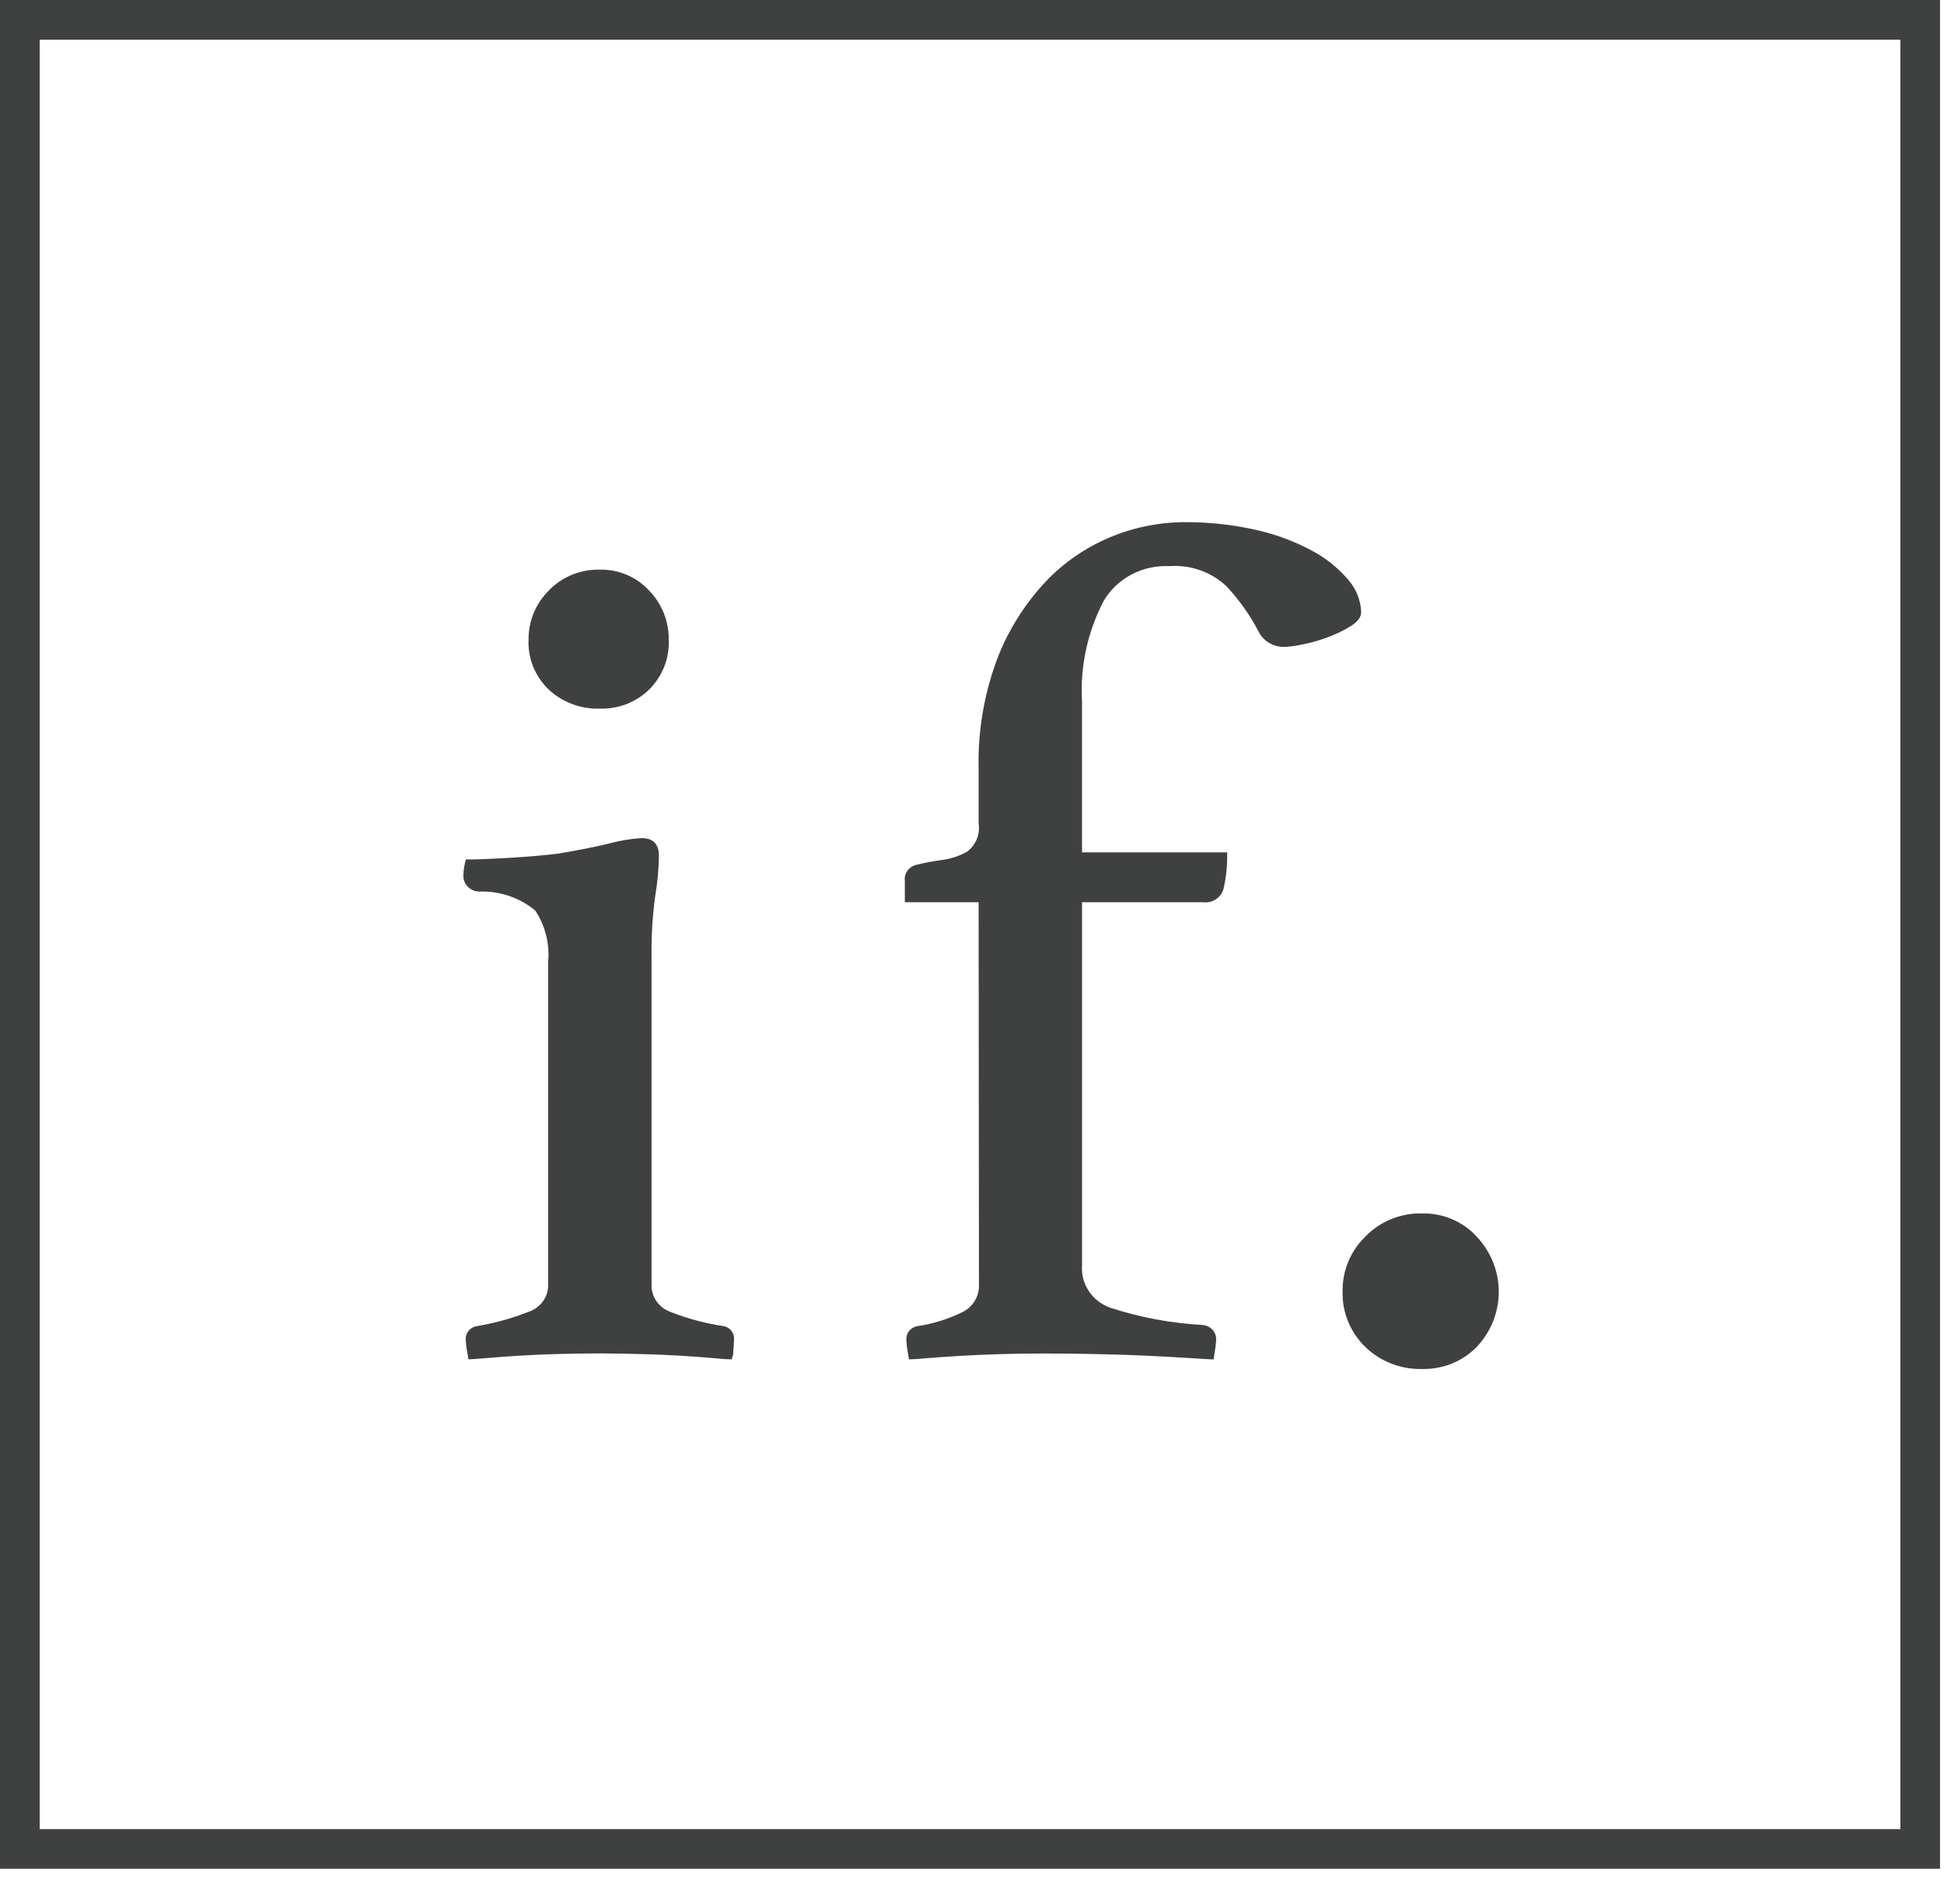 <svg width="49" height="48" viewBox="0 0 49 48" fill="none" xmlns="http://www.w3.org/2000/svg">
<path d="M15.135 34.12C14.78 34.12 14.42 34.125 14.055 34.135C13.689 34.145 13.352 34.16 13.043 34.18C12.733 34.2 12.464 34.22 12.237 34.24C12.01 34.259 11.866 34.269 11.804 34.269C11.796 34.199 11.786 34.129 11.772 34.06C11.755 33.971 11.744 33.881 11.741 33.791C11.731 33.708 11.754 33.624 11.806 33.557C11.858 33.491 11.934 33.446 12.02 33.432C12.466 33.358 12.903 33.237 13.322 33.072C13.469 33.023 13.597 32.93 13.686 32.806C13.775 32.682 13.821 32.535 13.817 32.384V24.241C13.858 23.79 13.743 23.338 13.492 22.956C13.102 22.63 12.598 22.459 12.083 22.477C12.028 22.477 11.973 22.465 11.922 22.443C11.872 22.422 11.826 22.39 11.789 22.351C11.751 22.312 11.722 22.265 11.703 22.215C11.684 22.165 11.677 22.111 11.68 22.058C11.685 21.926 11.705 21.795 11.742 21.668C12.01 21.668 12.387 21.654 12.873 21.624C13.36 21.594 13.759 21.559 14.07 21.52C14.55 21.44 14.979 21.355 15.355 21.265C15.621 21.192 15.894 21.146 16.17 21.129C16.463 21.129 16.609 21.279 16.609 21.578C16.604 21.915 16.573 22.25 16.516 22.582C16.446 23.093 16.415 23.608 16.423 24.123V32.386C16.418 32.535 16.462 32.682 16.548 32.805C16.634 32.929 16.759 33.023 16.903 33.075C17.337 33.246 17.789 33.366 18.252 33.434C18.332 33.453 18.402 33.501 18.447 33.567C18.493 33.634 18.512 33.714 18.5 33.793C18.5 33.852 18.495 33.942 18.484 34.062C18.486 34.134 18.47 34.206 18.437 34.271C18.375 34.271 18.236 34.262 18.019 34.242C17.42 34.189 16.819 34.154 16.217 34.138C15.857 34.127 15.496 34.121 15.135 34.12ZM13.323 16.129C13.316 15.666 13.5 15.219 13.834 14.886C13.997 14.715 14.197 14.58 14.418 14.49C14.64 14.399 14.88 14.355 15.12 14.361C15.354 14.357 15.586 14.401 15.8 14.492C16.014 14.583 16.205 14.717 16.36 14.886C16.686 15.223 16.863 15.668 16.856 16.129C16.866 16.36 16.828 16.591 16.742 16.807C16.657 17.023 16.527 17.22 16.36 17.386C16.198 17.543 16.005 17.667 15.792 17.75C15.579 17.832 15.35 17.871 15.12 17.865C14.884 17.872 14.648 17.834 14.427 17.751C14.206 17.669 14.004 17.545 13.834 17.386C13.662 17.222 13.528 17.026 13.44 16.809C13.352 16.592 13.312 16.36 13.322 16.127L13.323 16.129ZM24.667 22.745H22.807V22.206C22.796 22.115 22.82 22.024 22.874 21.949C22.928 21.874 23.01 21.822 23.102 21.801C23.311 21.749 23.523 21.709 23.737 21.682C23.961 21.653 24.177 21.582 24.373 21.473C24.483 21.391 24.567 21.283 24.619 21.159C24.671 21.036 24.688 20.901 24.667 20.769V19.392C24.643 18.433 24.806 17.478 25.148 16.577C25.426 15.865 25.841 15.209 26.373 14.646C26.812 14.187 27.344 13.818 27.936 13.563C28.529 13.308 29.168 13.172 29.816 13.164C30.437 13.158 31.056 13.223 31.66 13.359C32.153 13.469 32.627 13.645 33.069 13.883C33.42 14.069 33.73 14.318 33.984 14.617C34.186 14.848 34.301 15.138 34.309 15.44C34.309 15.56 34.221 15.675 34.046 15.785C33.861 15.9 33.663 15.995 33.457 16.069C33.251 16.146 33.038 16.206 32.822 16.248C32.679 16.28 32.534 16.3 32.388 16.308C32.255 16.314 32.124 16.283 32.009 16.219C31.894 16.156 31.799 16.062 31.737 15.949C31.52 15.525 31.243 15.132 30.915 14.781C30.726 14.602 30.5 14.464 30.252 14.376C30.003 14.288 29.738 14.253 29.474 14.272C29.14 14.256 28.808 14.33 28.515 14.486C28.222 14.642 27.98 14.874 27.816 15.155C27.409 15.938 27.222 16.811 27.273 17.685V21.488H30.931C30.94 21.8 30.909 22.112 30.838 22.416C30.807 22.523 30.736 22.616 30.639 22.677C30.542 22.737 30.426 22.761 30.312 22.745H27.274V31.906C27.257 32.134 27.318 32.361 27.447 32.553C27.575 32.744 27.765 32.891 27.987 32.969C28.739 33.214 29.521 33.36 30.312 33.403C30.361 33.407 30.409 33.42 30.453 33.441C30.496 33.463 30.535 33.493 30.567 33.529C30.598 33.565 30.622 33.607 30.637 33.652C30.652 33.697 30.657 33.745 30.653 33.792C30.649 33.882 30.639 33.972 30.622 34.061C30.601 34.181 30.591 34.251 30.591 34.271C30.529 34.271 30.348 34.261 30.049 34.241C29.749 34.221 29.392 34.202 28.979 34.181C28.565 34.161 28.122 34.146 27.648 34.137C27.175 34.127 26.732 34.122 26.318 34.122C25.967 34.122 25.61 34.127 25.249 34.137C24.887 34.147 24.541 34.162 24.21 34.181C23.879 34.202 23.595 34.221 23.358 34.241C23.12 34.261 22.971 34.271 22.909 34.271C22.909 34.251 22.898 34.181 22.877 34.061C22.86 33.972 22.85 33.883 22.847 33.792C22.837 33.709 22.86 33.626 22.912 33.559C22.964 33.492 23.04 33.447 23.125 33.433C23.513 33.374 23.889 33.258 24.241 33.088C24.376 33.025 24.49 32.924 24.567 32.799C24.644 32.674 24.682 32.53 24.675 32.385L24.667 22.745ZM33.841 32.534C33.84 32.282 33.889 32.032 33.988 31.799C34.086 31.565 34.231 31.353 34.415 31.174C34.599 30.983 34.822 30.833 35.071 30.732C35.319 30.632 35.587 30.583 35.856 30.59C36.113 30.587 36.369 30.637 36.604 30.738C36.84 30.838 37.05 30.987 37.22 31.174C37.579 31.554 37.778 32.051 37.778 32.566C37.778 33.081 37.579 33.578 37.22 33.959C37.045 34.137 36.833 34.279 36.599 34.375C36.364 34.47 36.111 34.517 35.856 34.513C35.589 34.52 35.324 34.475 35.076 34.379C34.828 34.284 34.603 34.141 34.415 33.959C34.224 33.772 34.074 33.549 33.975 33.304C33.877 33.059 33.831 32.797 33.841 32.534Z" fill="#3F4040"/>
<path fill-rule="evenodd" clip-rule="evenodd" d="M0 0H48.9V47.112H0V0ZM1 1V46.112H47.9V1H1Z" fill="#3F4040"/>
</svg>
